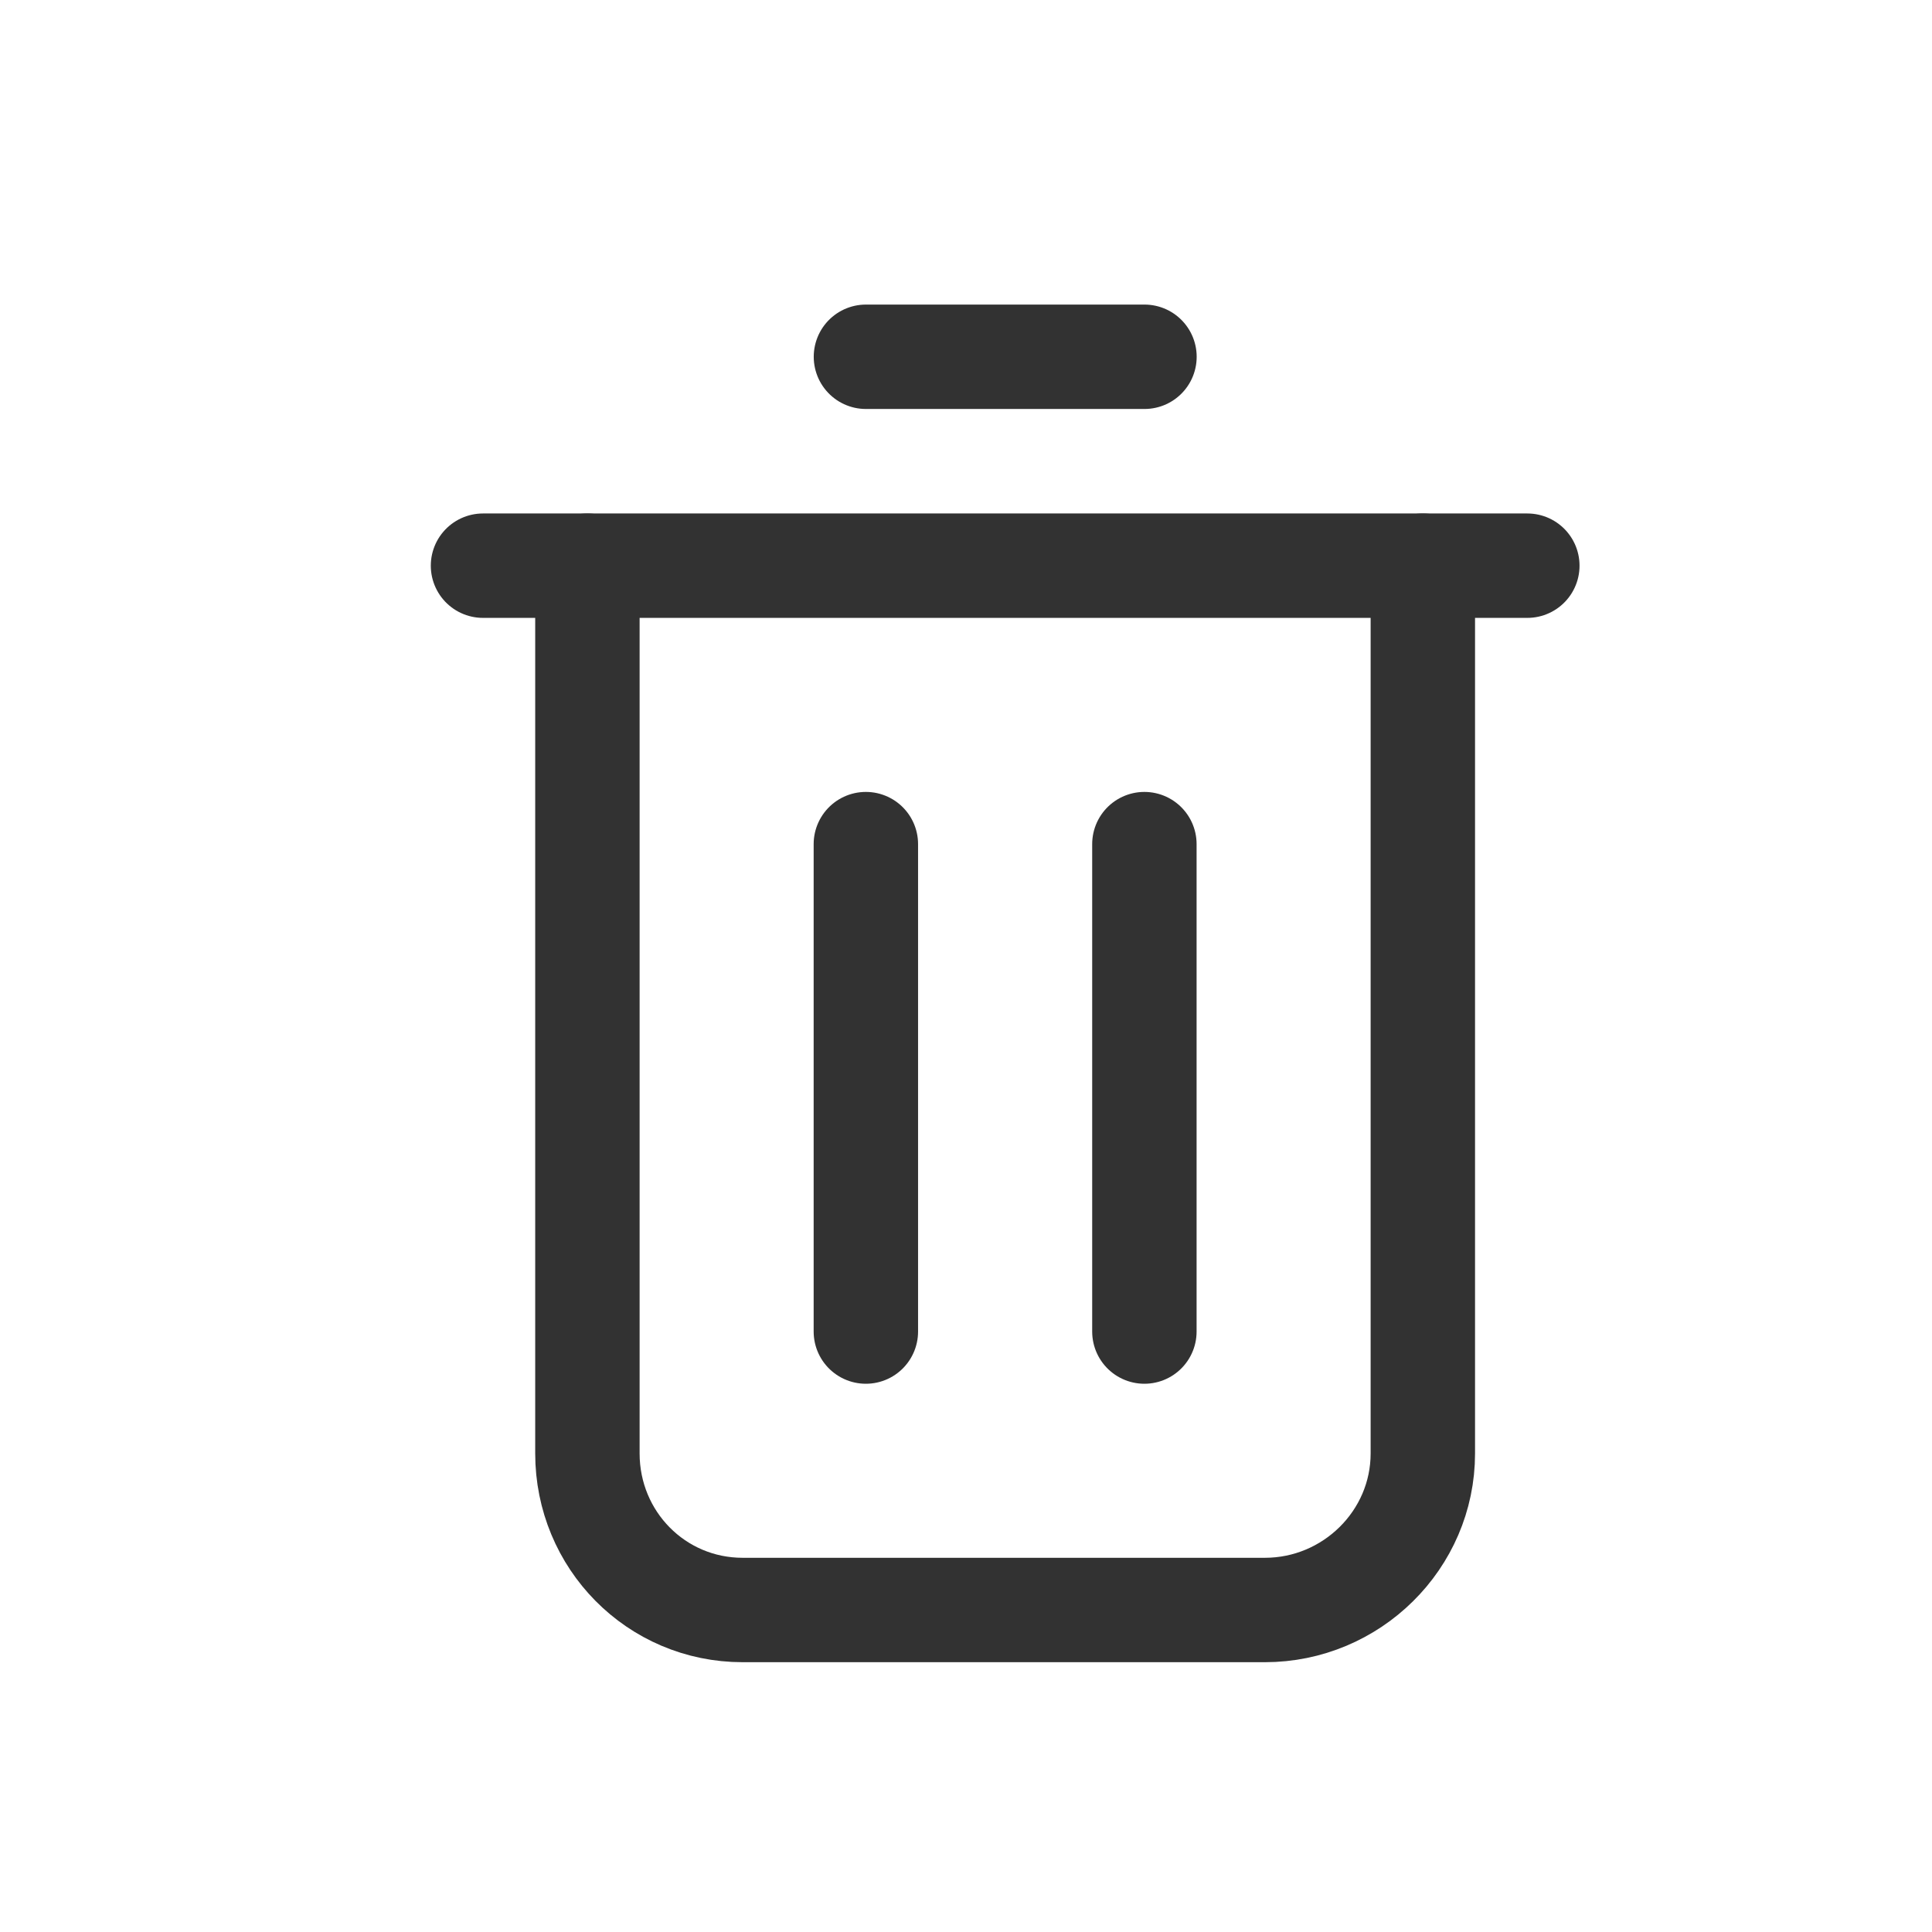 <svg width="24" height="24" viewBox="0 0 24 24" fill="none" xmlns="http://www.w3.org/2000/svg">
<path d="M17.675 7.027V18.055C17.675 19.13 16.787 20 15.713 20H9.226C8.151 20 7.297 19.13 7.297 18.055V7.027" stroke="#323232" stroke-width="1.297" stroke-linecap="round" stroke-linejoin="round"/>
<path d="M18.973 7.027H6" stroke="#323232" stroke-width="1.297" stroke-linecap="round" stroke-linejoin="round"/>
<path d="M10.757 4.432H14.217" stroke="#323232" stroke-width="1.297" stroke-linecap="round" stroke-linejoin="round"/>
<path d="M14.216 10.486V16.541" stroke="#323232" stroke-width="1.297" stroke-linecap="round" stroke-linejoin="round"/>
<path d="M10.756 16.541V10.486" stroke="#323232" stroke-width="1.297" stroke-linecap="round" stroke-linejoin="round"/>
</svg>
